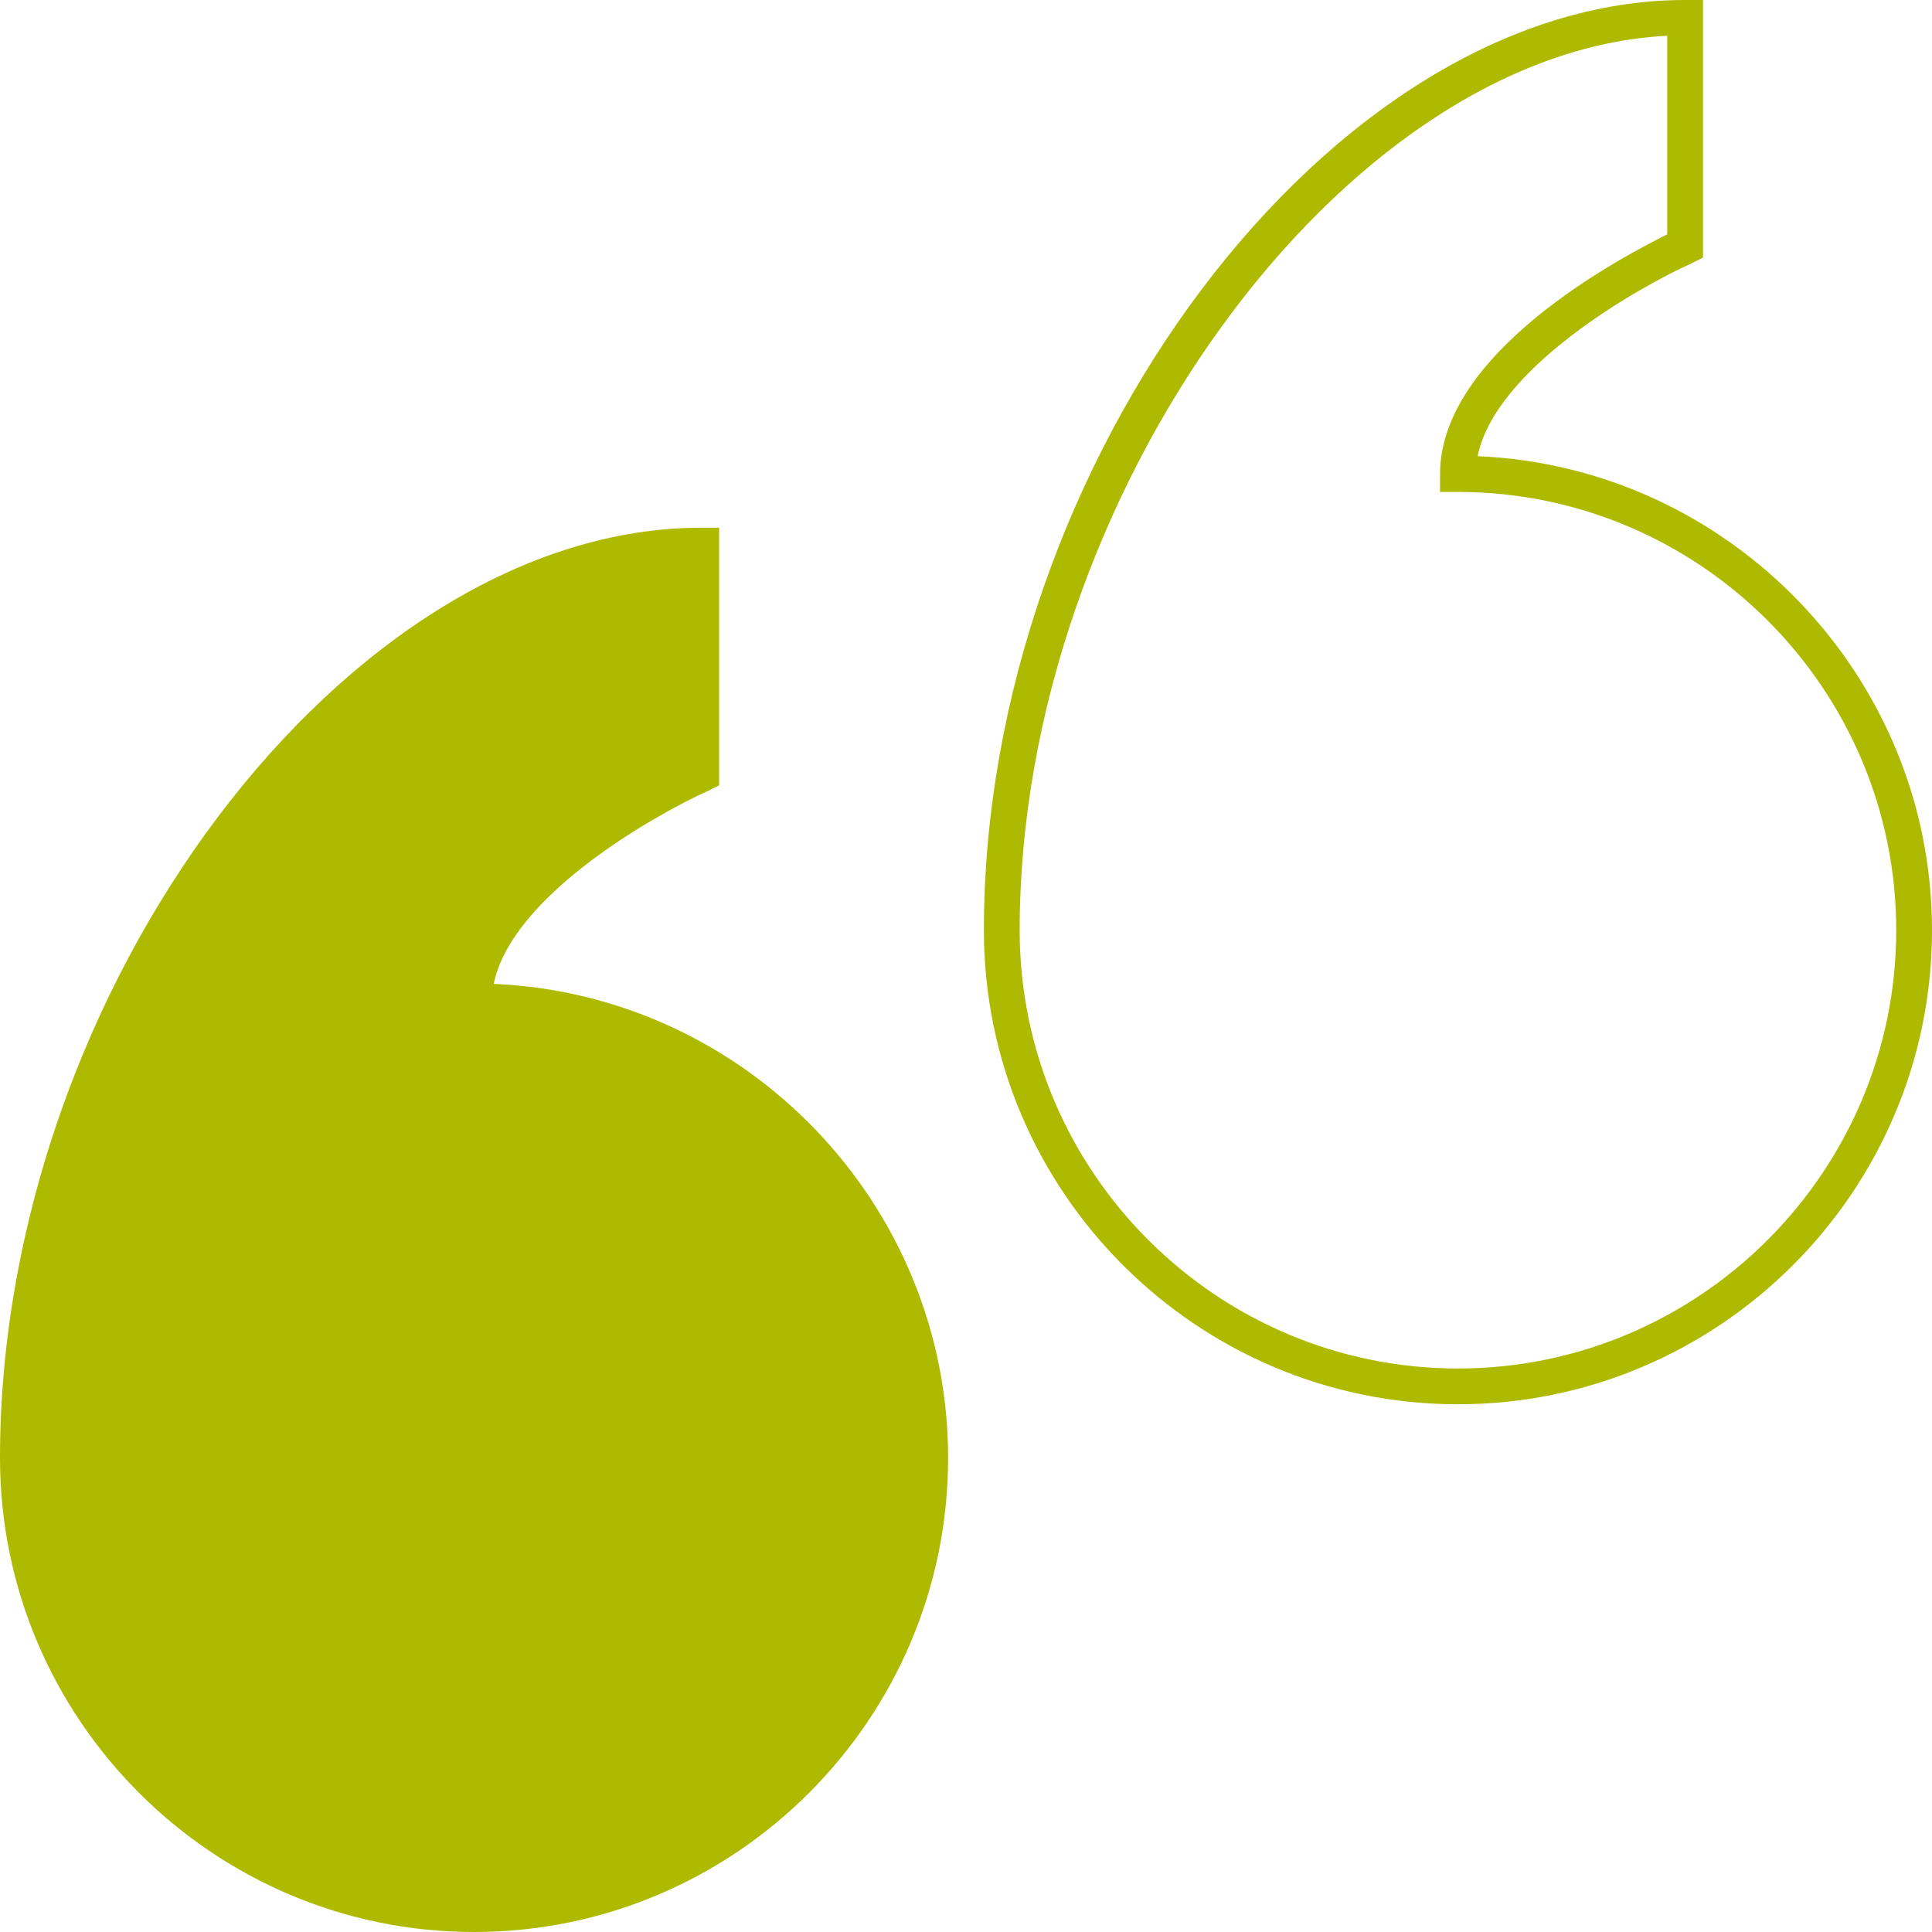 <?xml version="1.0" encoding="utf-8"?>
<!-- Generator: Adobe Illustrator 26.3.1, SVG Export Plug-In . SVG Version: 6.00 Build 0)  -->
<svg version="1.1" id="Livello_1" xmlns="http://www.w3.org/2000/svg" xmlns:xlink="http://www.w3.org/1999/xlink" x="0px" y="0px"
	 width="108px" height="108px" viewBox="0 0 108 108" style="enable-background:new 0 0 108 108;" xml:space="preserve">
<style type="text/css">
	.st0{fill:#AEBA00;}
</style>
<g>
	<path class="st0" d="M26.5,108C41.1,108,53,96.1,53,81.5C53,67.3,41.7,55.6,27.6,55c1-4.9,8.9-9.4,12-10.8l0.6-0.3V29.5h-1
		C19.4,29.5,0,55.3,0,81.5C0,96.1,11.9,108,26.5,108z"/>
</g>
<path class="st0" d="M81.5,78.5C96.1,78.5,108,66.6,108,52c0-14.2-11.3-25.9-25.4-26.5c1-4.9,8.9-9.4,12-10.8l0.6-0.3V0h-1
	C74.4,0,55,25.8,55,52C55,66.6,66.9,78.5,81.5,78.5z M93.2,2v11.1c-2.6,1.3-12.7,6.6-12.7,13.4v1h1C95,27.5,106,38.5,106,52
	S95,76.5,81.5,76.5S57,65.5,57,52C57,27.7,75.1,2.9,93.2,2z"/>
</svg>
